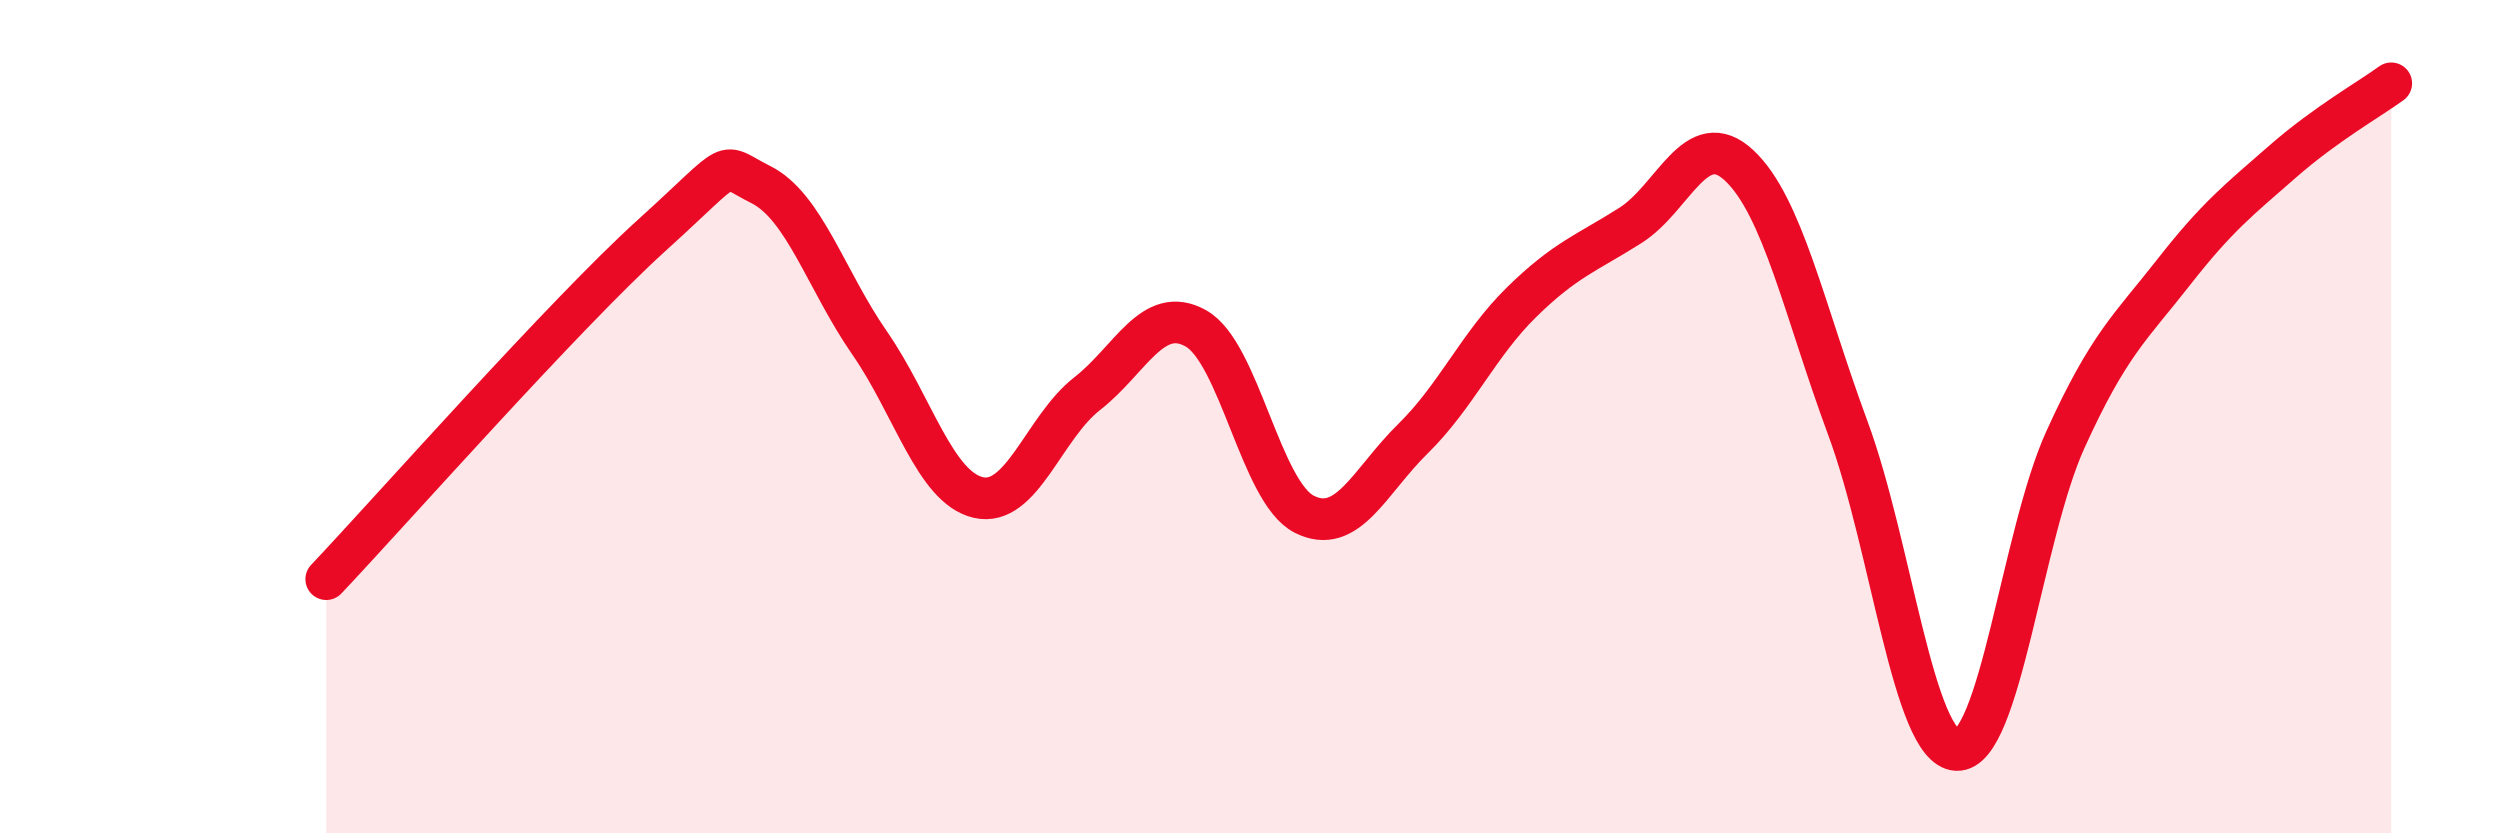 
    <svg width="60" height="20" viewBox="0 0 60 20" xmlns="http://www.w3.org/2000/svg">
      <path
        d="M 7.83,13.9 C 9.39,12.25 13.56,7.53 15.65,5.64 C 17.74,3.75 17.22,3.91 18.26,4.43 C 19.3,4.95 19.83,6.73 20.87,8.23 C 21.91,9.73 22.44,11.7 23.48,11.94 C 24.52,12.18 25.05,10.26 26.09,9.45 C 27.13,8.64 27.66,7.3 28.7,7.88 C 29.74,8.46 30.26,11.81 31.3,12.34 C 32.34,12.87 32.87,11.55 33.91,10.53 C 34.95,9.51 35.48,8.27 36.52,7.25 C 37.56,6.23 38.09,6.07 39.13,5.41 C 40.17,4.75 40.7,3 41.74,3.97 C 42.78,4.94 43.31,7.47 44.35,10.28 C 45.39,13.09 45.92,17.95 46.96,18 C 48,18.05 48.53,12.84 49.57,10.55 C 50.61,8.26 51.13,7.86 52.17,6.53 C 53.21,5.2 53.74,4.79 54.78,3.88 C 55.82,2.97 56.87,2.38 57.39,2L57.39 20L7.83 20Z"
        fill="#EB0A25"
        opacity="0.1"
        stroke-linecap="round"
        stroke-linejoin="round"
      />
      <path
        d="M 7.83,13.9 C 9.39,12.25 13.56,7.53 15.65,5.64 C 17.74,3.75 17.22,3.91 18.26,4.43 C 19.3,4.95 19.83,6.73 20.87,8.23 C 21.91,9.73 22.44,11.7 23.48,11.94 C 24.52,12.18 25.05,10.26 26.09,9.45 C 27.13,8.64 27.66,7.3 28.7,7.88 C 29.74,8.46 30.26,11.81 31.3,12.34 C 32.34,12.87 32.87,11.55 33.91,10.53 C 34.95,9.51 35.48,8.27 36.52,7.25 C 37.56,6.23 38.09,6.07 39.13,5.41 C 40.17,4.75 40.7,3 41.74,3.97 C 42.78,4.94 43.31,7.47 44.35,10.28 C 45.39,13.09 45.92,17.95 46.96,18 C 48,18.05 48.53,12.84 49.57,10.55 C 50.61,8.26 51.13,7.86 52.17,6.53 C 53.21,5.2 53.74,4.79 54.78,3.88 C 55.82,2.97 56.87,2.38 57.39,2"
        stroke="#EB0A25"
        stroke-width="1"
        fill="none"
        stroke-linecap="round"
        stroke-linejoin="round"
      />
    </svg>
  